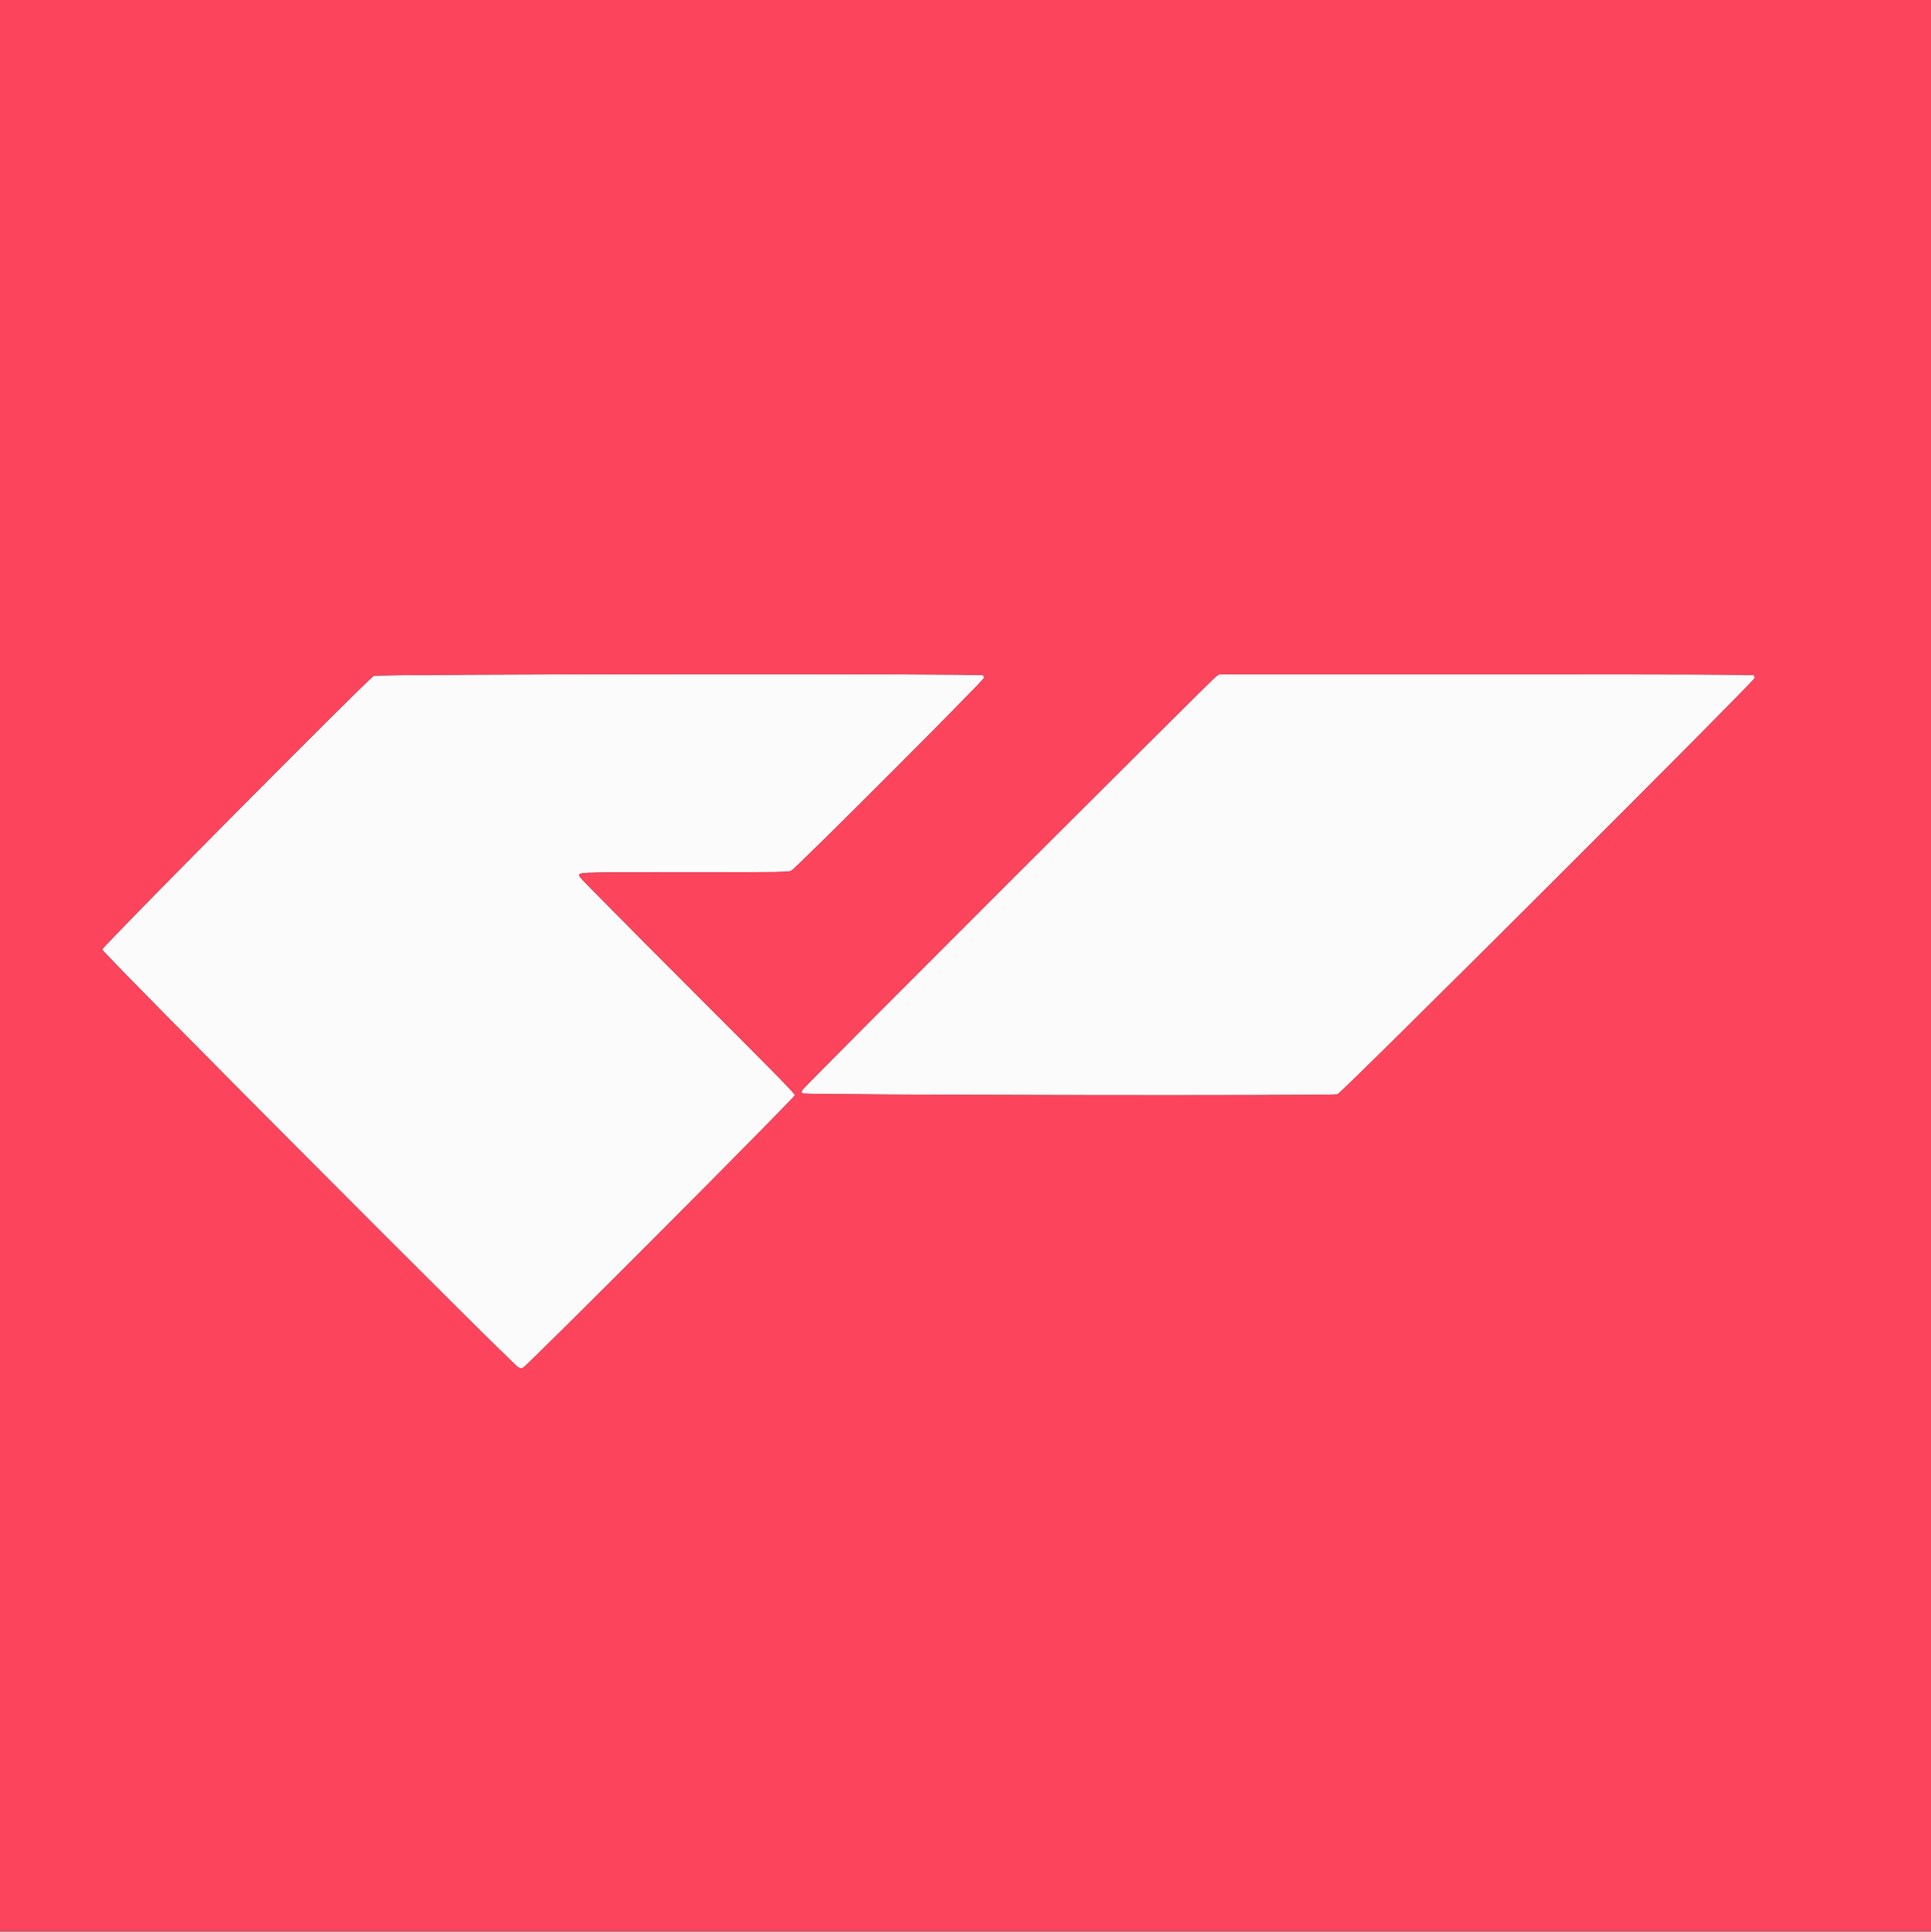 <?xml version="1.0" encoding="UTF-8"?>
<svg data-bbox="0 0 400 400" viewBox="0 0 400 400.089" height="400.089" width="400" xmlns="http://www.w3.org/2000/svg" data-type="color">
    <rect x="0" y="0" width="400" height="400.089" fill="#333333" stroke="none"/>
    <g>
        <path fill-rule="evenodd" fill="#fcfbfb" d="M77.417 139.984c-1.533.968-56.25 56.107-56.25 56.683 0 .633 85.117 86.087 86.238 86.58.33.145.628.166.921.064.749-.261 56.341-55.99 56.341-56.48 0-.329-4.582-4.994-22.094-22.498-12.152-12.146-22.211-22.304-22.354-22.573-.619-1.166-2.061-1.093 21.758-1.097 20.449-.004 21.299-.016 21.94-.316.913-.428 39.916-39.455 39.916-39.94 0-.187-.09-.43-.2-.54-.393-.394-125.592-.277-126.216.117m174.583.031c-.716.425-85.21 84.848-85.696 85.624-.325.518-.33.573-.07.833.342.343 109.525.524 110.829.184.847-.221 86.437-85.624 86.437-86.248 0-.188-.09-.431-.2-.541-.155-.155-12.701-.2-55.458-.2l-55.259.001-.583.347" data-color="1"/>
        <path fill-rule="evenodd" fill="#fc445c" d="M0 200v200h400V0H0v200m203.633-60.133c.11.11.2.353.2.54 0 .485-39.003 39.512-39.916 39.94-.641.3-1.491.312-21.94.316-23.819.004-22.377-.069-21.758 1.097.143.269 10.202 10.427 22.354 22.573 17.512 17.504 22.094 22.169 22.094 22.498 0 .49-55.592 56.219-56.341 56.48-.293.102-.591.081-.921-.064-1.121-.493-86.238-85.947-86.238-86.58 0-.576 54.717-55.715 56.25-56.683.624-.394 125.823-.511 126.216-.117m159.667 0c.11.11.2.353.2.541 0 .624-85.59 86.027-86.437 86.248-1.304.34-110.487.159-110.829-.184-.26-.26-.255-.315.07-.833.486-.776 84.98-85.199 85.696-85.624l.583-.347 55.259-.001c42.757 0 55.303.045 55.458.2" data-color="2"/>
    </g>
</svg>
